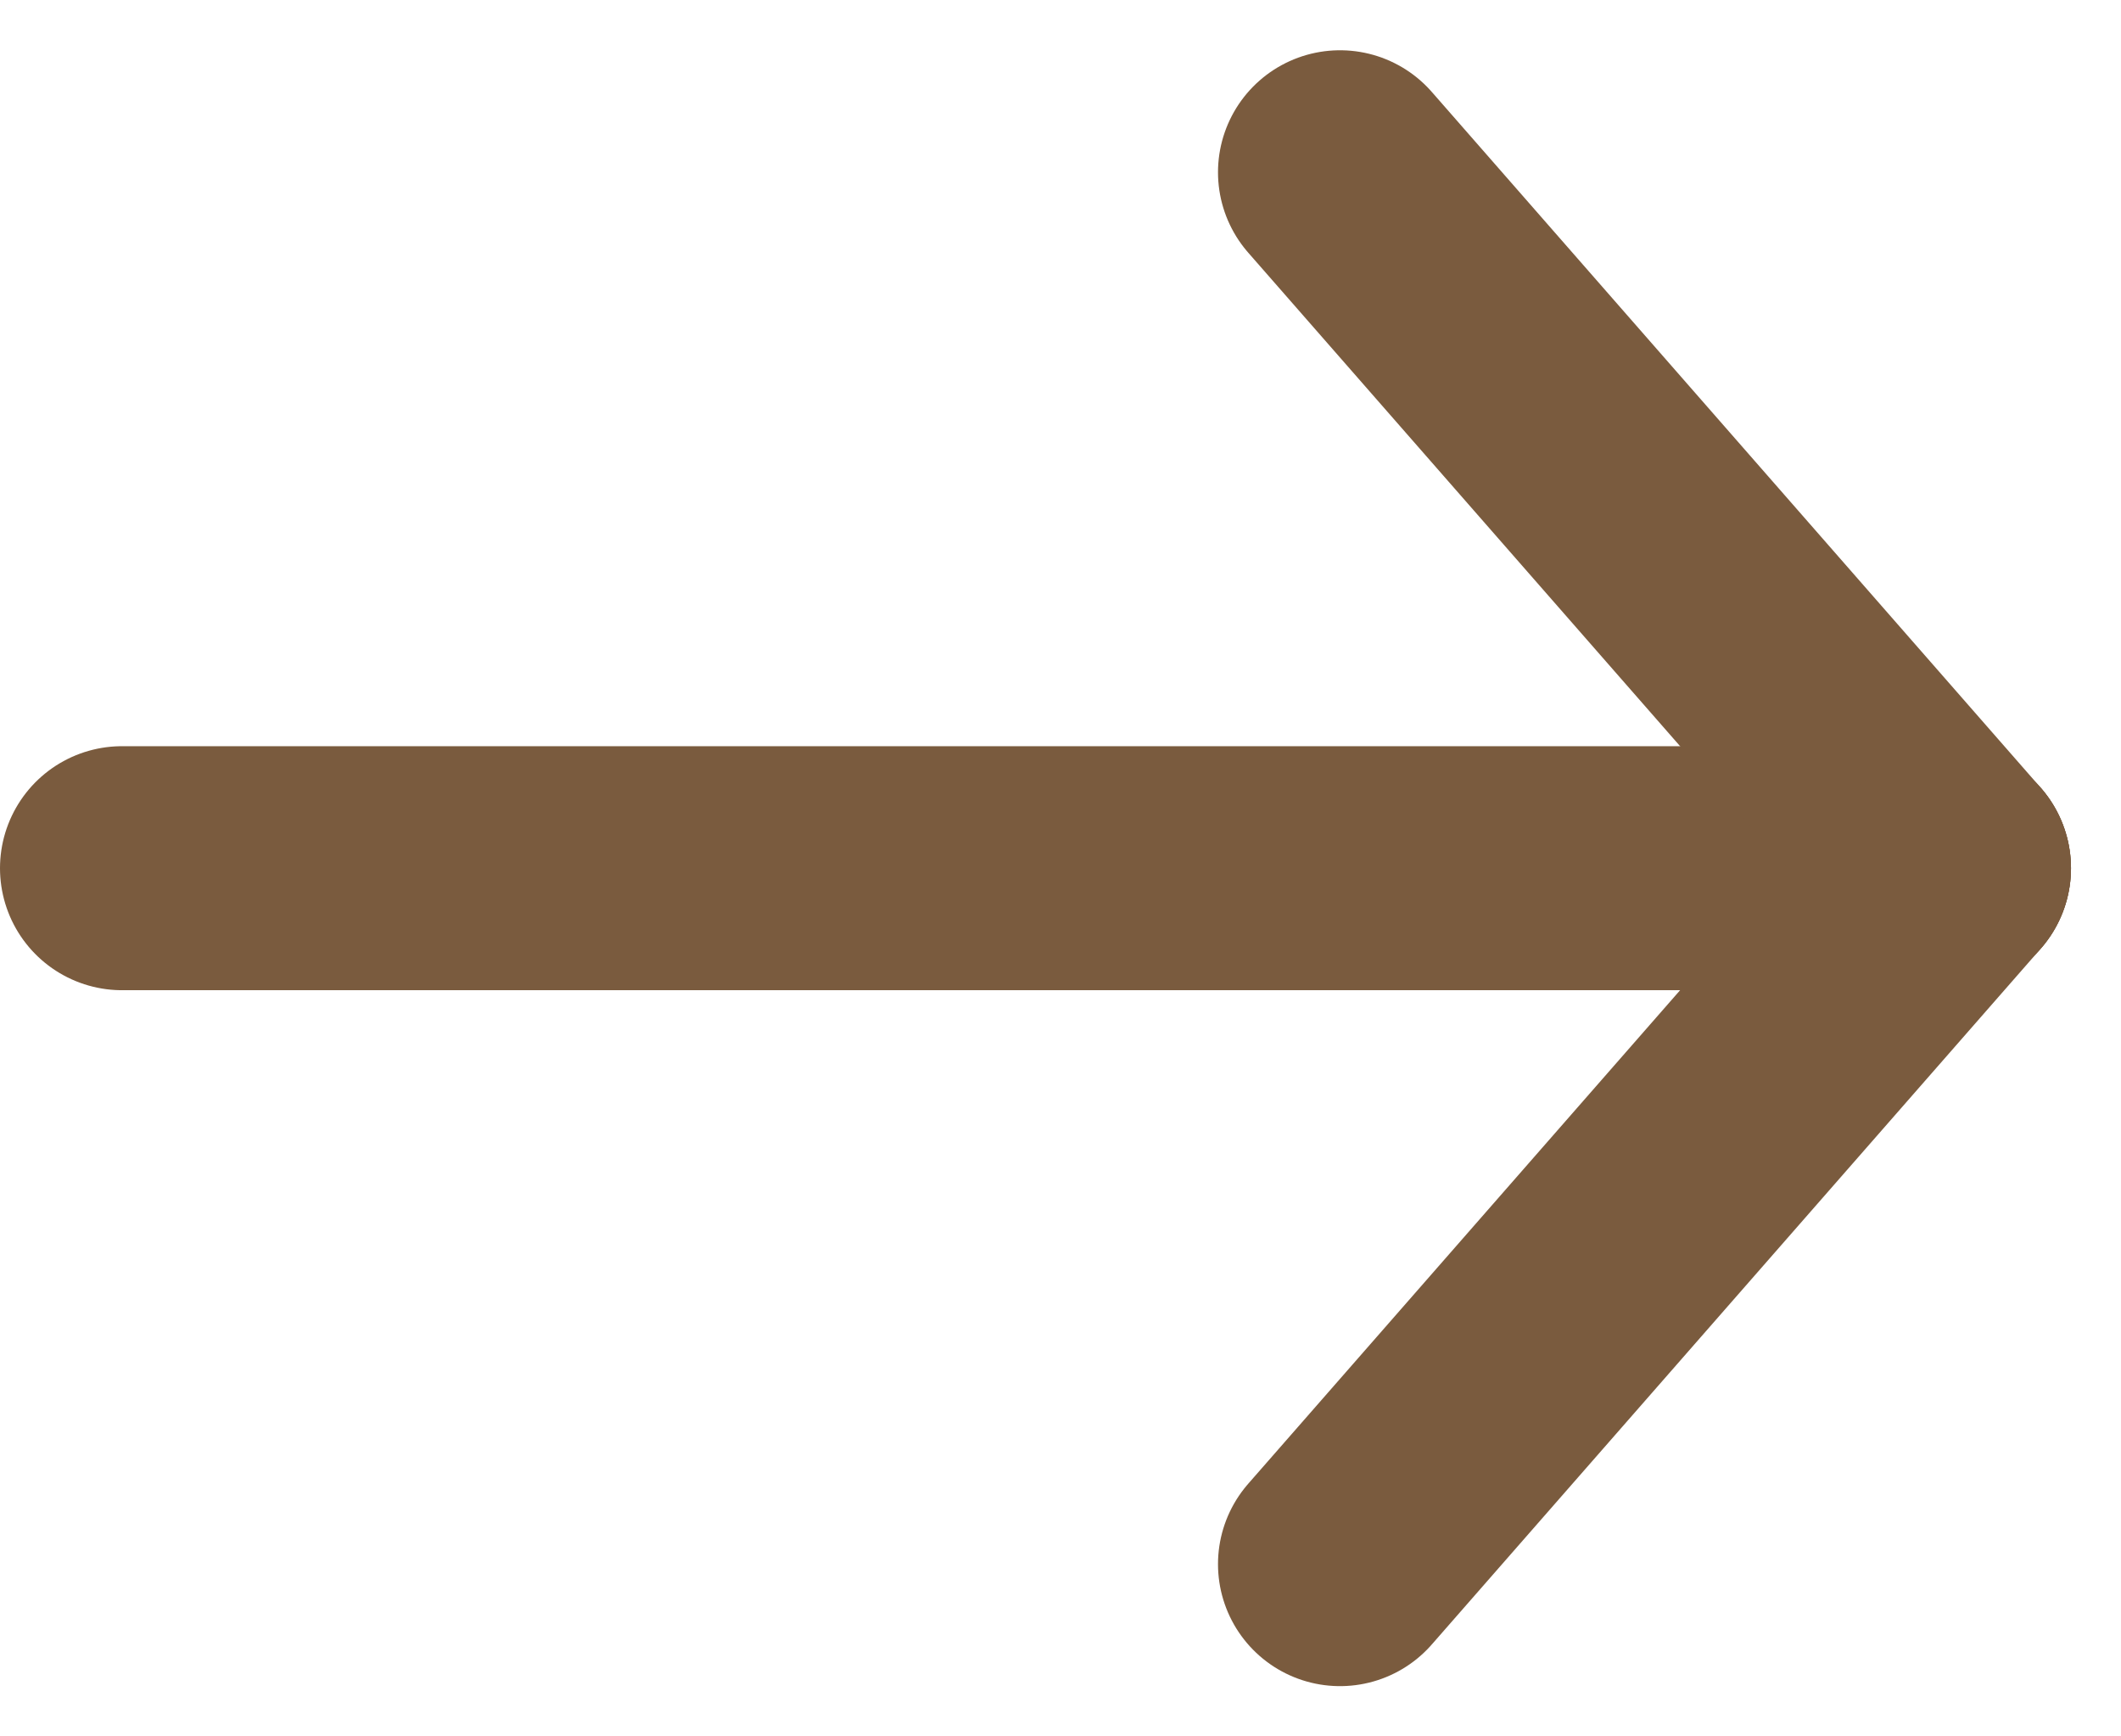 <svg xmlns="http://www.w3.org/2000/svg" width="8.693" height="7.116" viewBox="0 0 8.693 7.116">
  <g id="グループ_93902" data-name="グループ 93902" transform="translate(0.5 0.706)">
    <line id="線_47" data-name="線 47" x2="7.488" transform="translate(0 2.852)" fill="none" stroke="#7a5b3e" stroke-linecap="round" stroke-width="1"/>
    <line id="線_48" data-name="線 48" x2="2.496" y2="2.852" transform="translate(4.992 0)" fill="none" stroke="#7a5b3e" stroke-linecap="round" stroke-width="1"/>
    <line id="線_49" data-name="線 49" y1="2.852" x2="2.496" transform="translate(4.992 2.852)" fill="none" stroke="#7a5b3e" stroke-linecap="round" stroke-width="1"/>
  </g>
</svg>
